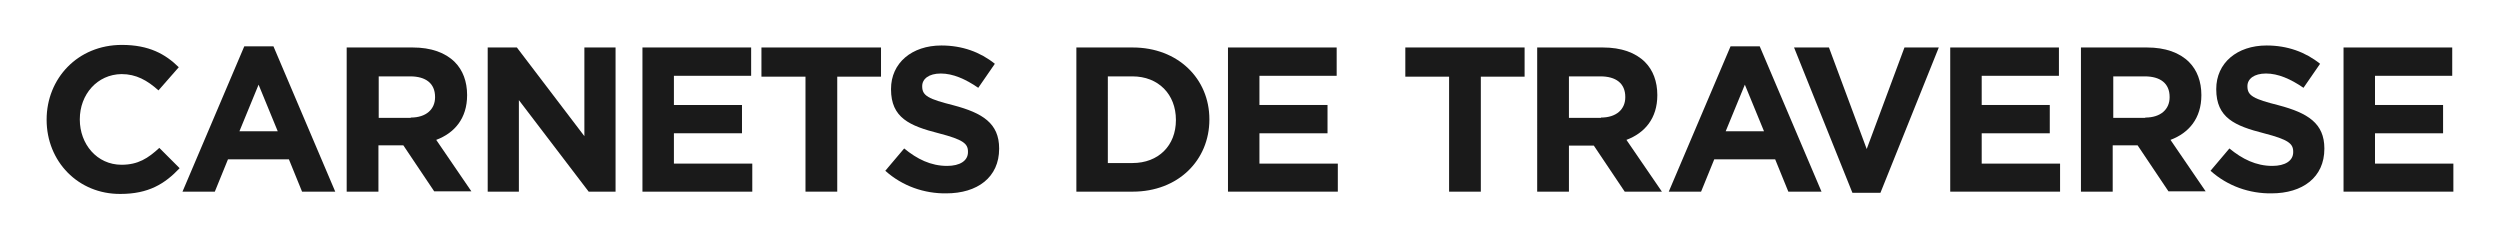 <?xml version="1.0" encoding="utf-8"?>
<!-- Generator: Adobe Illustrator 23.0.1, SVG Export Plug-In . SVG Version: 6.00 Build 0)  -->
<svg version="1.1" id="Calque_1" xmlns="http://www.w3.org/2000/svg" xmlns:xlink="http://www.w3.org/1999/xlink" x="0px" y="0px"
	 viewBox="0 0 874 82" style="enable-background:new 0 0 874 82;" xml:space="preserve">
<style type="text/css">
	.st0{fill:#1A1A1A;}
</style>
<path class="st0" d="M16.3,41.9v-0.1c0-14.3,10.8-26.1,26.3-26.1c9.5,0,15.2,3.2,19.9,7.8l-7.1,8.1c-3.9-3.5-7.8-5.7-12.9-5.7
	C34,26,27.9,33,27.9,41.7v0.1c0,8.6,6,15.8,14.6,15.8c5.8,0,9.3-2.3,13.2-5.9l7.1,7.1c-5.2,5.5-10.9,9-20.7,9
	C27.3,67.9,16.3,56.4,16.3,41.9z"/>
<path class="st0" d="M85.4,16.2h10.2L117.2,67h-11.6L101,55.7H79.7L75.1,67H63.8L85.4,16.2z M97.1,45.9l-6.7-16.3l-6.7,16.3H97.1z"
	/>
<path class="st0" d="M121.3,16.6h23c6.4,0,11.4,1.8,14.7,5.1c2.8,2.8,4.3,6.8,4.3,11.5v0.1c0,8.1-4.4,13.2-10.8,15.6l12.3,18h-13
	l-10.8-16.1h-8.7V67h-11.1V16.6z M143.6,41.1c5.4,0,8.5-2.9,8.5-7.1v-0.1c0-4.8-3.3-7.2-8.7-7.2h-11v14.5H143.6z"/>
<path class="st0" d="M170.5,16.6h10.2l23.6,31v-31h10.9V67h-9.4l-24.4-32v32h-10.9V16.6z"/>
<path class="st0" d="M224.6,16.6h38v9.9h-27v10.2h23.8v9.9h-23.8v10.6H263V67h-38.4V16.6z"/>
<path class="st0" d="M281.5,26.8h-15.3V16.6h41.8v10.2h-15.3V67h-11.1V26.8z"/>
<path class="st0" d="M309.5,59.7l6.6-7.8c4.5,3.7,9.3,6.1,15,6.1c4.5,0,7.3-1.8,7.3-4.8V53c0-2.8-1.7-4.2-10.2-6.4
	c-10.2-2.6-16.7-5.4-16.7-15.4v-0.1c0-9.1,7.3-15.2,17.6-15.2c7.3,0,13.6,2.3,18.7,6.4l-5.8,8.4c-4.5-3.1-8.9-5-13.1-5
	s-6.5,1.9-6.5,4.4v0.1c0,3.3,2.2,4.4,10.9,6.6c10.2,2.7,16,6.3,16,15.1v0.1c0,10-7.6,15.6-18.5,15.6
	C323.2,67.7,315.5,65.1,309.5,59.7z"/>
<path class="st0" d="M376.3,16.6h19.7c15.8,0,26.8,10.9,26.8,25.1v0.1c0,14.2-10.9,25.2-26.8,25.2h-19.7V16.6z M395.9,57
	c9.1,0,15.2-6.1,15.2-15v-0.1c0-8.9-6.1-15.2-15.2-15.2h-8.6V57H395.9z"/>
<path class="st0" d="M429.3,16.6h38v9.9h-27v10.2h23.8v9.9h-23.8v10.6h27.4V67h-38.4V16.6z"/>
<path class="st0" d="M506.6,26.8h-15.3V16.6H533v10.2h-15.3V67h-11.1V26.8z"/>
<path class="st0" d="M537.4,16.6h23c6.4,0,11.4,1.8,14.7,5.1c2.8,2.8,4.3,6.8,4.3,11.5v0.1c0,8.1-4.4,13.2-10.8,15.6L581,67h-13
	l-10.8-16.1h-8.7V67h-11.1V16.6z M559.7,41.1c5.4,0,8.5-2.9,8.5-7.1v-0.1c0-4.8-3.3-7.2-8.7-7.2h-11v14.5H559.7z"/>
<path class="st0" d="M605,16.2h10.2L636.8,67h-11.6l-4.6-11.3h-21.3L594.7,67h-11.3L605,16.2z M616.7,45.9L610,29.6l-6.7,16.3H616.7
	z"/>
<path class="st0" d="M627.2,16.6h12.2l13.2,35.5l13.2-35.5h12l-20.4,50.8h-9.8L627.2,16.6z"/>
<path class="st0" d="M681.8,16.6h38v9.9h-27v10.2h23.8v9.9h-23.8v10.6h27.4V67h-38.4V16.6z"/>
<path class="st0" d="M727.6,16.6h23c6.4,0,11.4,1.8,14.7,5.1c2.8,2.8,4.3,6.8,4.3,11.5v0.1c0,8.1-4.4,13.2-10.8,15.6l12.3,18h-13
	l-10.8-16.1h-8.7V67h-11.1V16.6z M750,41.1c5.4,0,8.5-2.9,8.5-7.1v-0.1c0-4.8-3.3-7.2-8.7-7.2h-11v14.5H750z"/>
<path class="st0" d="M772.8,59.7l6.6-7.8c4.5,3.7,9.3,6.1,15,6.1c4.5,0,7.3-1.8,7.3-4.8V53c0-2.8-1.7-4.2-10.2-6.4
	c-10.2-2.6-16.7-5.4-16.7-15.4v-0.1c0-9.1,7.3-15.2,17.6-15.2c7.3,0,13.6,2.3,18.7,6.4l-5.8,8.4c-4.5-3.1-8.9-5-13.1-5
	c-4.2,0-6.5,1.9-6.5,4.4v0.1c0,3.3,2.2,4.4,10.9,6.6c10.2,2.7,16,6.3,16,15.1v0.1c0,10-7.6,15.6-18.5,15.6
	C786.5,67.7,778.8,65.1,772.8,59.7z"/>
<path class="st0" d="M819.3,16.6h38v9.9h-27v10.2h23.8v9.9h-23.8v10.6h27.4V67h-38.4V16.6z"/>
</svg>
